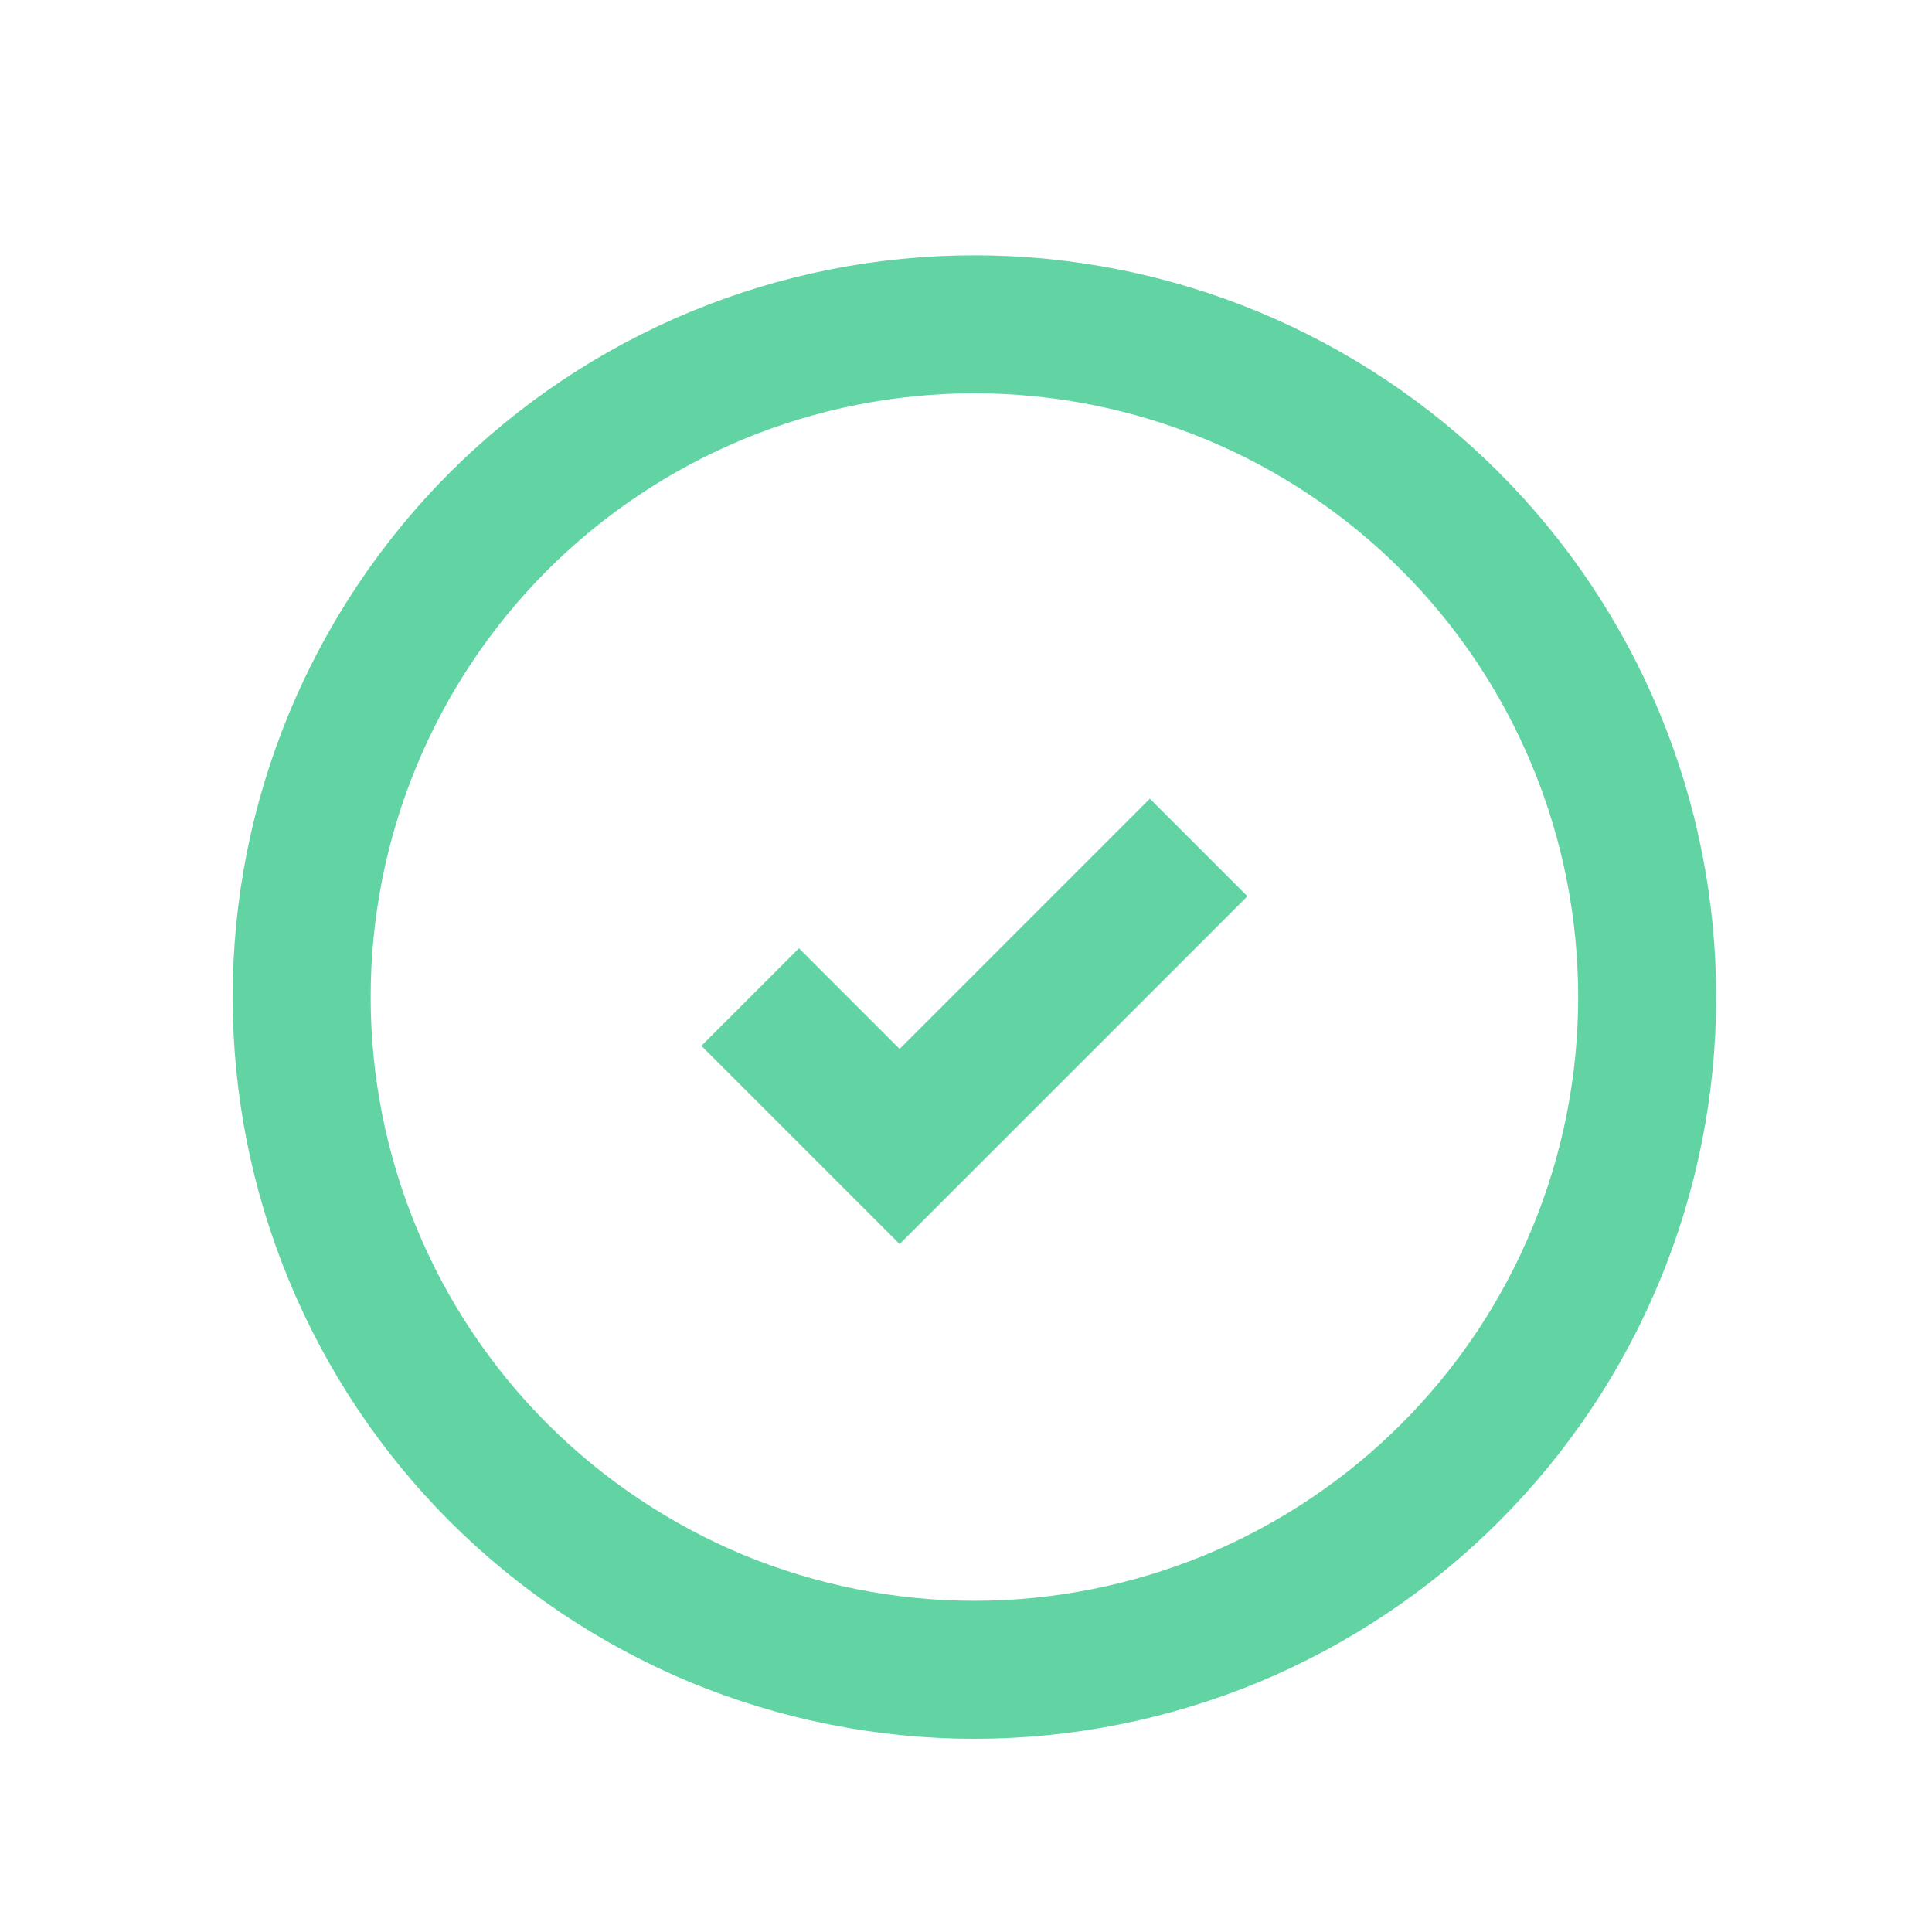 <svg xmlns="http://www.w3.org/2000/svg" fill="none" viewBox="0 0 14 14" height="14" width="14">
<path stroke="#62D4A3" d="M5.436 7.225L6.519 8.308L8.686 6.141M2.186 7.225C2.186 7.865 2.312 8.499 2.557 9.09C2.802 9.682 3.161 10.219 3.614 10.672C4.067 11.124 4.604 11.483 5.195 11.729C5.787 11.973 6.421 12.1 7.061 12.1C7.701 12.1 8.335 11.973 8.927 11.729C9.518 11.483 10.056 11.124 10.508 10.672C10.961 10.219 11.32 9.682 11.565 9.09C11.81 8.499 11.936 7.865 11.936 7.225C11.936 6.584 11.81 5.95 11.565 5.359C11.32 4.768 10.961 4.23 10.508 3.777C10.056 3.325 9.518 2.966 8.927 2.721C8.335 2.476 7.701 2.35 7.061 2.35C6.421 2.35 5.787 2.476 5.195 2.721C4.604 2.966 4.067 3.325 3.614 3.777C3.161 4.23 2.802 4.768 2.557 5.359C2.312 5.95 2.186 6.584 2.186 7.225Z"></path>
</svg>
